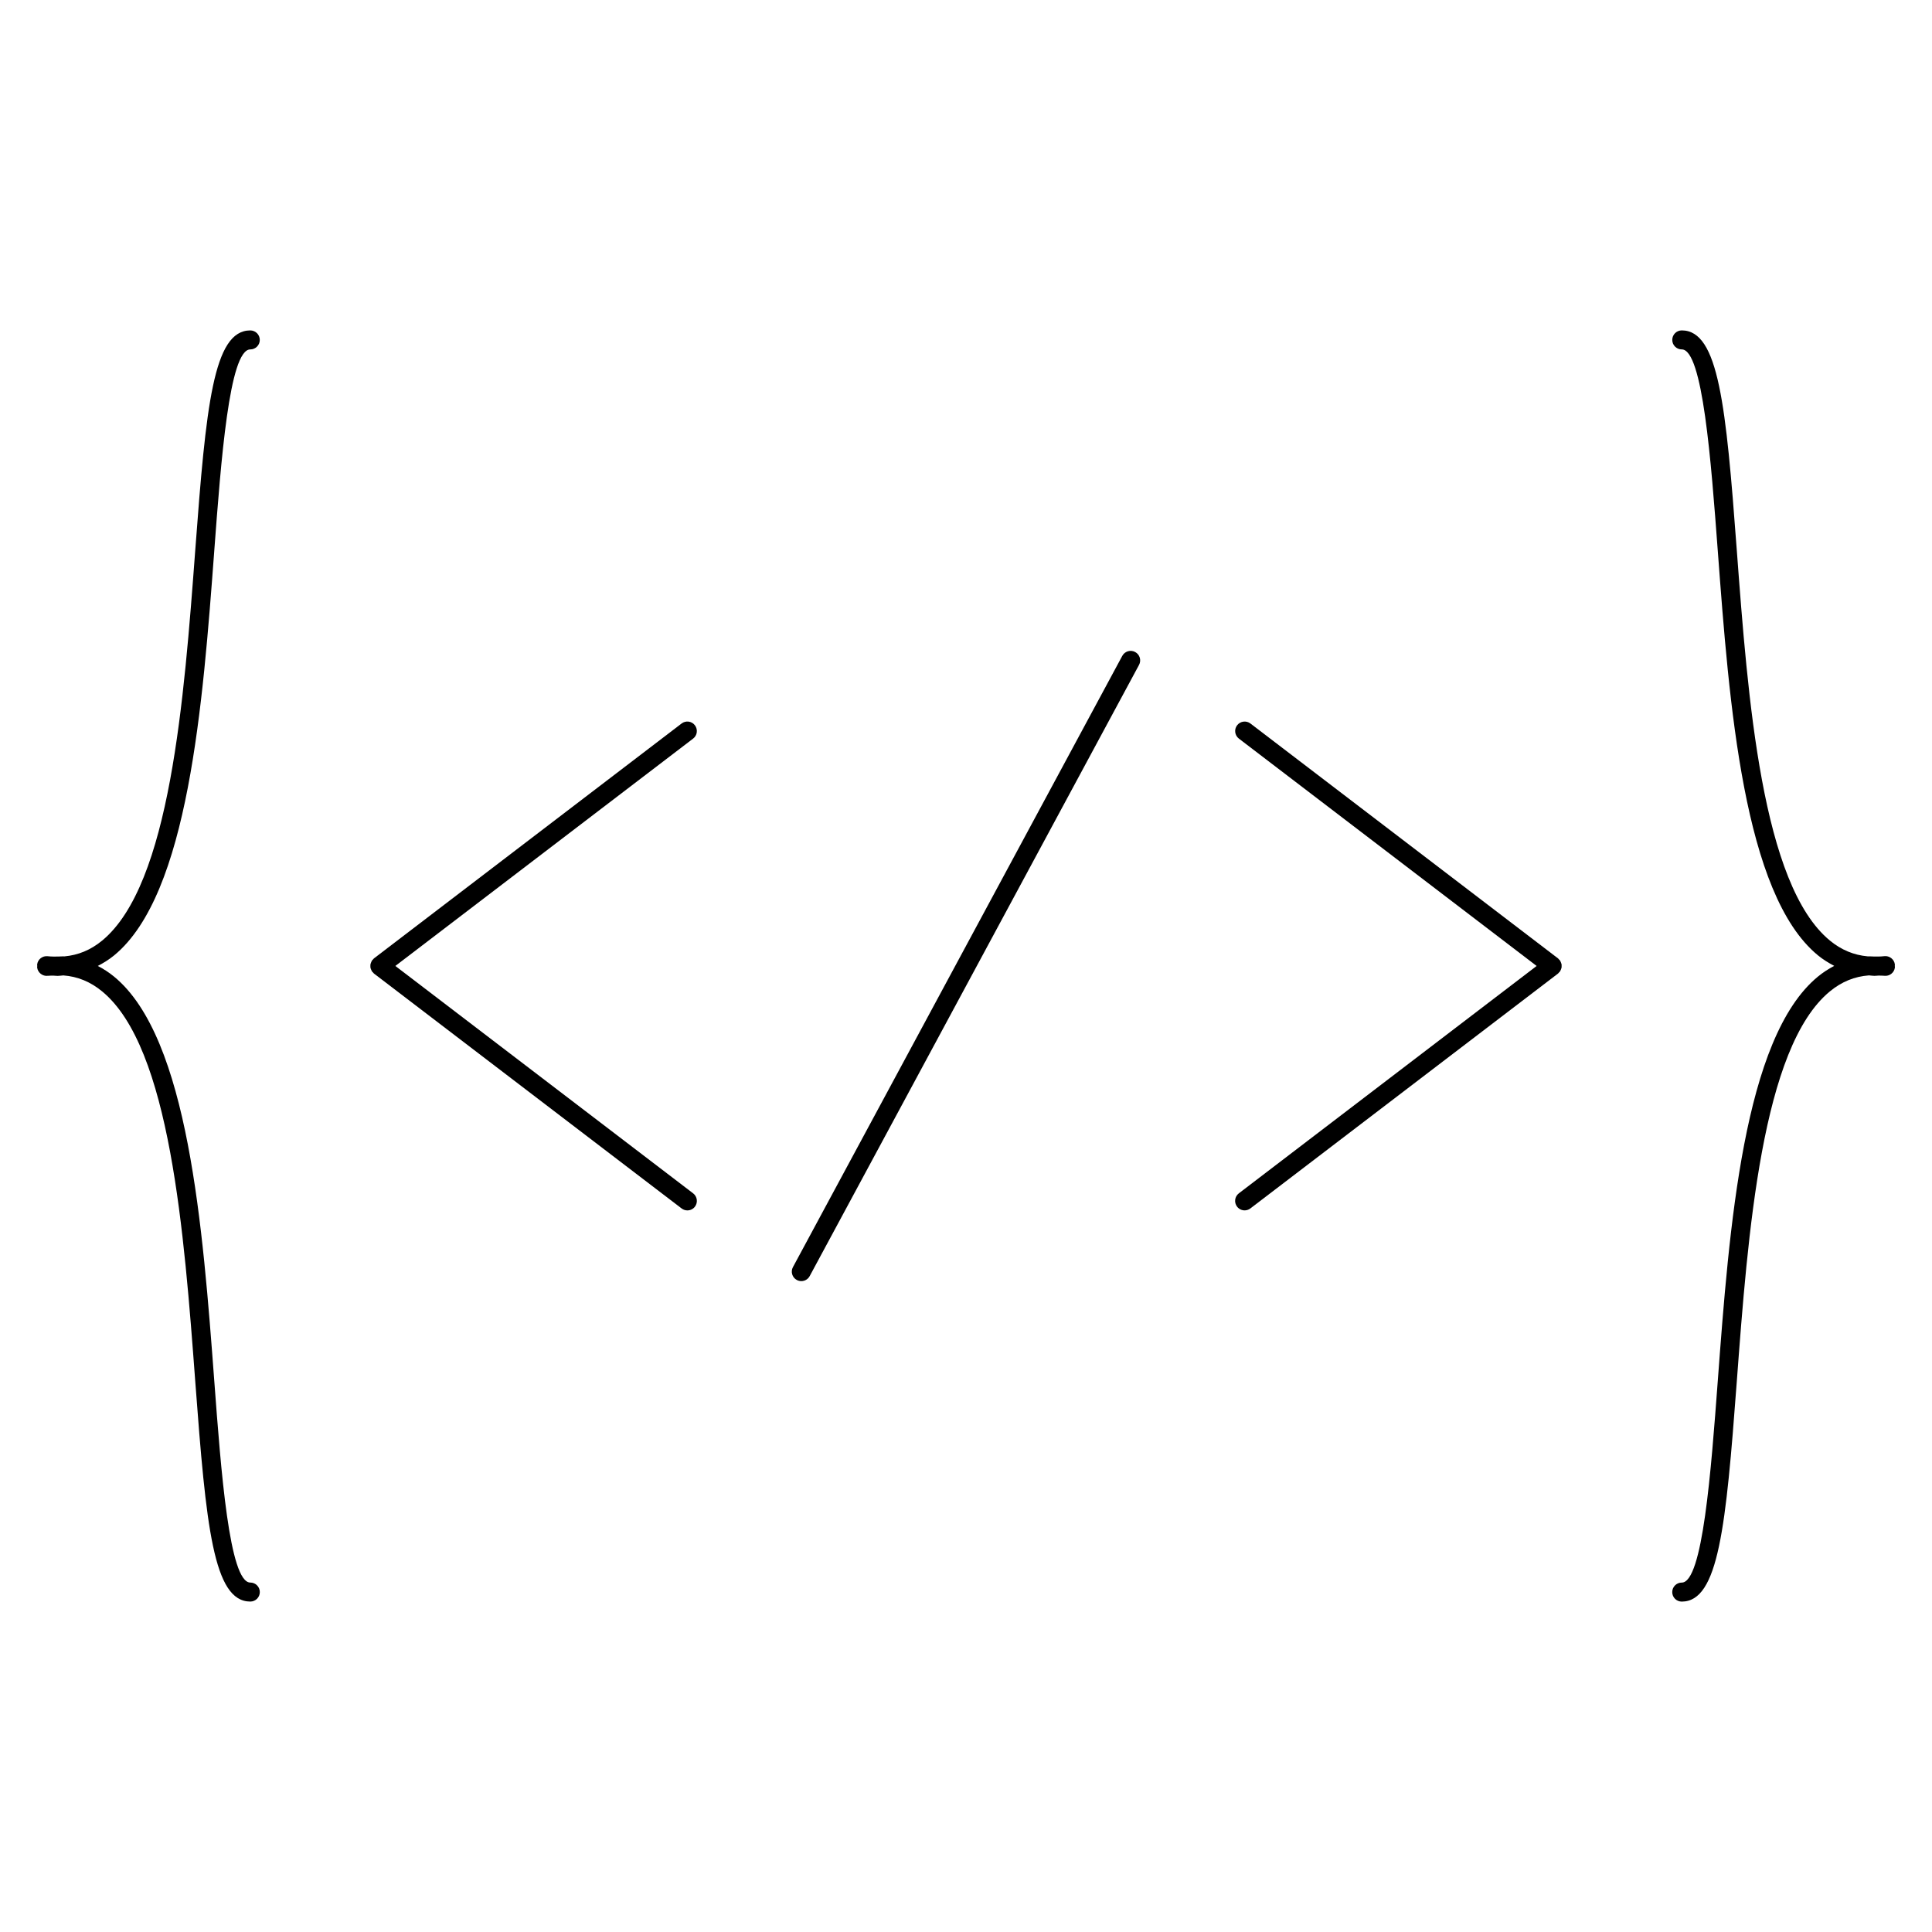 <?xml version="1.0" encoding="UTF-8"?>
<!-- Uploaded to: ICON Repo, www.svgrepo.com, Generator: ICON Repo Mixer Tools -->
<svg fill="#000000" width="800px" height="800px" version="1.1" viewBox="144 144 512 512" xmlns="http://www.w3.org/2000/svg">
 <g>
  <path d="m328.16 336.21c-0.84-1.109-2.422-1.324-3.531-0.473l-81.527 62.246c-0.105 0.086-0.168 0.203-0.258 0.297-0.07 0.07-0.156 0.109-0.215 0.191-0.031 0.039-0.035 0.086-0.059 0.125-0.105 0.16-0.18 0.328-0.246 0.508-0.051 0.137-0.105 0.266-0.137 0.406-0.031 0.16-0.031 0.316-0.031 0.484s0 0.324 0.031 0.484c0.023 0.141 0.086 0.273 0.137 0.406 0.07 0.176 0.141 0.348 0.246 0.508 0.023 0.039 0.031 0.09 0.059 0.125 0.051 0.066 0.121 0.086 0.176 0.141 0.105 0.109 0.176 0.246 0.301 0.344l81.527 62.246c0.453 0.348 0.992 0.52 1.527 0.52 0.762 0 1.508-0.336 2.004-0.988 0.84-1.109 0.629-2.684-0.473-3.531l-78.918-60.262 78.906-60.246c1.109-0.84 1.32-2.422 0.48-3.531z"/>
  <path d="m557.82 399.51c-0.031-0.141-0.09-0.273-0.137-0.406-0.07-0.18-0.137-0.348-0.25-0.508-0.023-0.039-0.031-0.086-0.059-0.125-0.059-0.074-0.141-0.109-0.207-0.18-0.098-0.102-0.152-0.215-0.266-0.301l-81.523-62.254c-1.102-0.84-2.68-0.637-3.531 0.473-0.848 1.102-0.629 2.684 0.473 3.531l78.906 60.25-78.918 60.254c-1.102 0.848-1.32 2.422-0.473 3.531 0.5 0.648 1.246 0.988 2 0.988 0.535 0 1.074-0.168 1.531-0.52l81.535-62.25c0.125-0.098 0.195-0.23 0.301-0.344 0.055-0.055 0.121-0.082 0.172-0.141 0.031-0.039 0.035-0.086 0.059-0.125 0.109-0.16 0.18-0.328 0.25-0.508 0.051-0.137 0.105-0.266 0.137-0.406 0.031-0.16 0.023-0.316 0.023-0.484 0.008-0.168 0.008-0.316-0.023-0.477z"/>
  <path d="m444.83 316.79c-1.219-0.66-2.75-0.203-3.414 1.023l-87.277 161.98c-0.66 1.223-0.207 2.754 1.023 3.414 0.383 0.203 0.789 0.301 1.195 0.301 0.898 0 1.762-0.48 2.215-1.324l87.285-161.98c0.656-1.227 0.203-2.754-1.027-3.414z"/>
  <path d="m200.78 290c1.777-23.789 3.988-53.398 9.547-53.398 1.391 0 2.519-1.129 2.519-2.519s-1.129-2.519-2.519-2.519c-9.777 0-11.723 19.91-14.57 58.059-2.957 39.57-6.637 88.816-24.707 103.66-3.019 2.484-6.324 3.836-9.984 4.172-0.535-0.039-1.102 0.039-1.648 0.039-0.91 0.004-1.812 0.031-2.769-0.086-1.395-0.152-2.637 0.816-2.805 2.195-0.016 0.137 0.023 0.262 0.031 0.395-0.004 0.133-0.051 0.258-0.031 0.395 0.172 1.379 1.457 2.371 2.805 2.203 0.52-0.066 0.992-0.02 1.496-0.047 0.379 0.016 0.766 0.07 1.145 0.07 0.508 0 0.992-0.098 1.492-0.125 3.789 0.281 7.176 1.676 10.277 4.227 18.07 14.836 21.75 64.09 24.707 103.65 2.848 38.152 4.793 58.059 14.57 58.059 1.391 0 2.519-1.129 2.519-2.519s-1.129-2.519-2.519-2.519c-5.559 0-7.769-29.609-9.547-53.398-3.039-40.523-6.809-90.965-26.543-107.17-1.375-1.133-2.828-2.066-4.324-2.84 1.492-0.777 2.949-1.668 4.324-2.797 19.734-16.215 23.504-66.656 26.535-107.18z"/>
  <path d="m646.16 399.59c-0.168-1.379-1.461-2.359-2.805-2.195-0.977 0.121-1.91 0.102-2.84 0.09-0.516 0.004-1.047-0.074-1.551-0.039-3.656-0.332-6.984-1.688-10.004-4.172-18.07-14.844-21.75-64.094-24.707-103.67-2.848-38.145-4.793-58.043-14.566-58.043-1.391 0-2.519 1.129-2.519 2.519 0 1.391 1.129 2.519 2.519 2.519 5.551 0 7.766 29.598 9.543 53.379 3.027 40.531 6.801 90.977 26.535 107.19 1.375 1.129 2.836 2.019 4.328 2.801-1.5 0.781-2.953 1.715-4.332 2.848-19.734 16.211-23.504 66.66-26.535 107.19-1.777 23.789-3.988 53.395-9.547 53.395-1.391 0-2.519 1.129-2.519 2.519 0 1.391 1.129 2.519 2.519 2.519 9.773 0 11.719-19.906 14.57-58.055 2.957-39.57 6.637-88.828 24.707-103.67 3.117-2.559 6.539-3.949 10.344-4.227 0.484 0.031 0.941 0.121 1.43 0.121 0.344 0 0.707-0.051 1.055-0.066 0.527 0.023 1.031-0.02 1.578 0.047 1.367 0.172 2.641-0.816 2.805-2.203 0.016-0.137-0.023-0.262-0.031-0.395-0.004-0.145 0.039-0.273 0.023-0.41z"/>
 </g>
</svg>